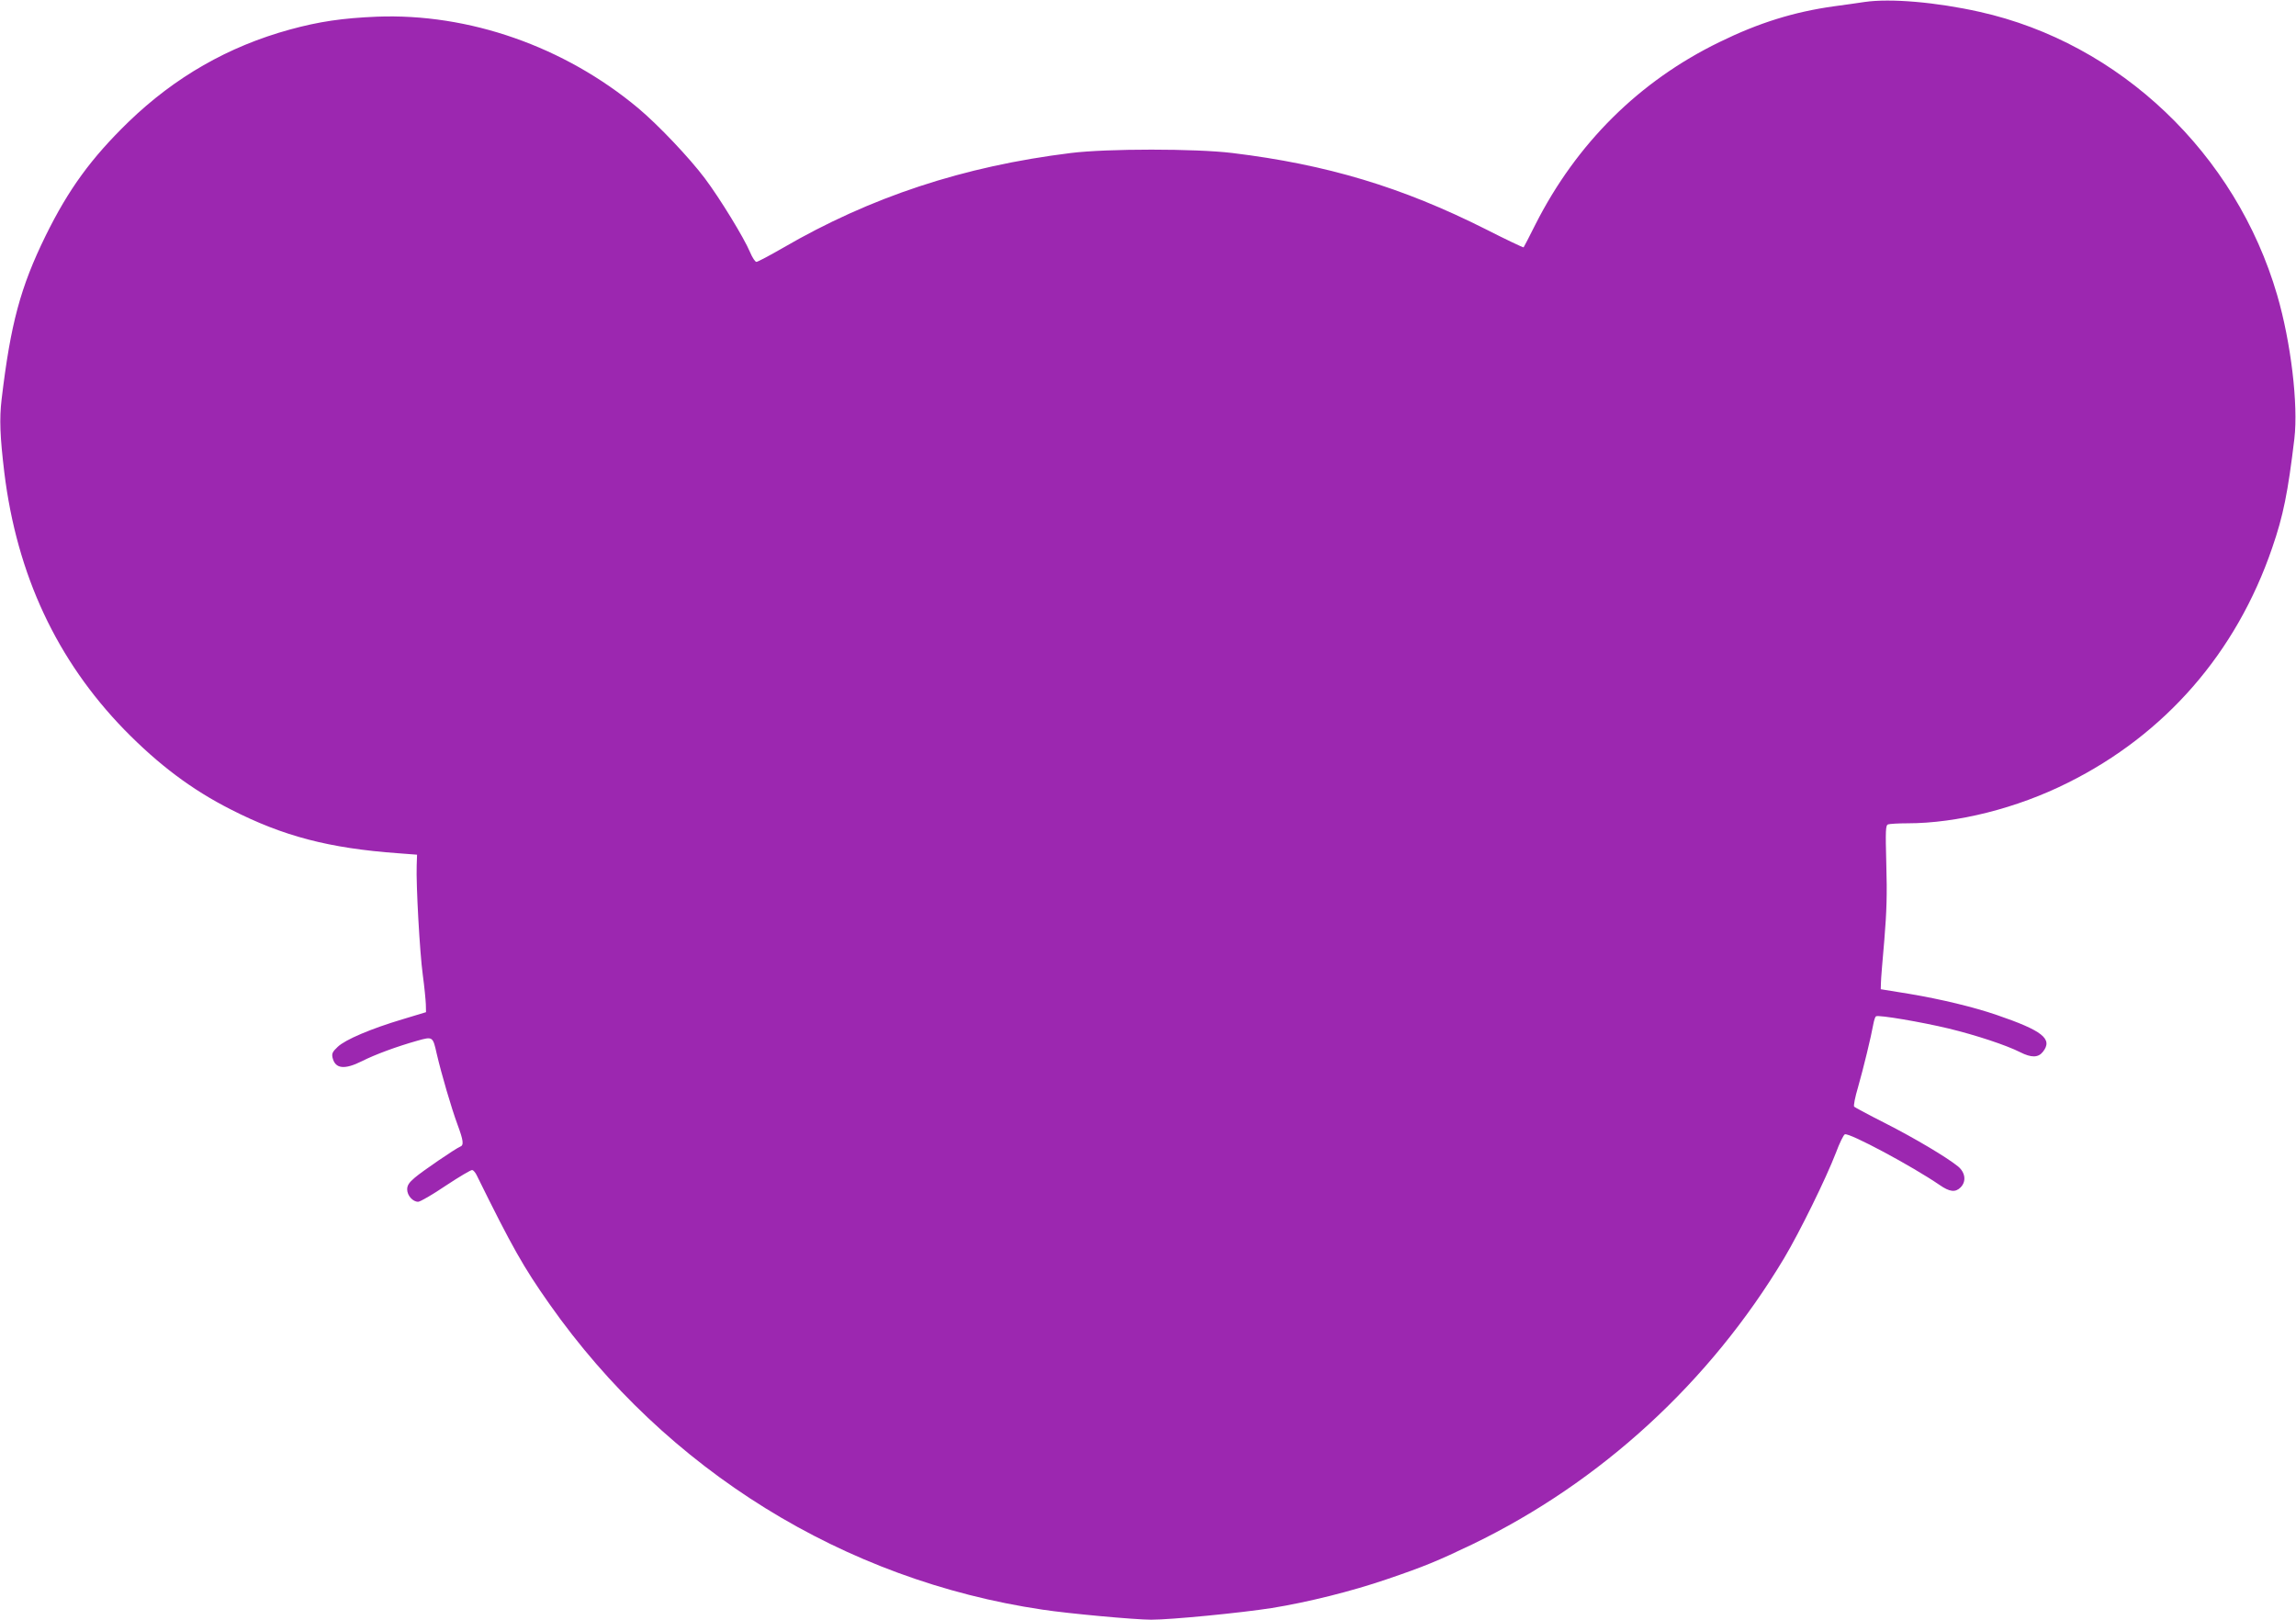 <?xml version="1.0" standalone="no"?>
<!DOCTYPE svg PUBLIC "-//W3C//DTD SVG 20010904//EN"
 "http://www.w3.org/TR/2001/REC-SVG-20010904/DTD/svg10.dtd">
<svg version="1.0" xmlns="http://www.w3.org/2000/svg"
 width="1280pt" height="903pt" viewBox="0 0 1280 903"
 preserveAspectRatio="xMidYMid meet">
<g transform="translate(0,903) scale(0.1,-0.1)"
fill="#9c27b0" stroke="none">
<path d="M10395 9019 c-33 -5 -109 -16 -170 -24 -223 -31 -420 -92 -640 -200
-446 -217 -796 -564 -1025 -1016 -34 -68 -64 -126 -66 -128 -2 -2 -97 43 -211
101 -467 235 -886 361 -1413 425 -206 25 -697 25 -900 0 -599 -74 -1117 -245
-1607 -530 -73 -42 -139 -77 -146 -77 -7 0 -23 24 -35 53 -34 81 -168 300
-252 412 -87 116 -261 299 -372 392 -412 344 -944 530 -1458 510 -190 -8 -321
-27 -485 -72 -342 -94 -639 -264 -898 -514 -209 -203 -335 -376 -463 -636
-140 -286 -195 -490 -245 -911 -13 -110 -9 -207 15 -408 70 -570 292 -1046
670 -1435 190 -194 374 -333 593 -444 292 -149 547 -216 933 -244 l105 -8 -2
-60 c-4 -106 17 -486 34 -610 9 -66 16 -140 17 -164 l1 -44 -129 -39 c-178
-53 -321 -114 -363 -154 -30 -28 -34 -38 -29 -61 15 -62 66 -68 164 -19 73 37
195 82 309 114 86 24 86 24 108 -74 26 -112 82 -303 115 -392 34 -92 37 -117
15 -125 -25 -10 -210 -136 -253 -173 -32 -27 -42 -43 -42 -65 0 -34 31 -69 61
-69 12 0 82 41 156 91 74 49 140 88 146 86 7 -2 17 -14 24 -28 198 -402 261
-513 406 -719 652 -927 1642 -1540 2749 -1704 145 -22 516 -56 606 -56 112 0
499 38 672 65 204 33 447 94 640 160 209 71 286 103 480 196 715 346 1322 903
1736 1594 88 148 233 443 289 588 20 54 43 101 50 103 25 10 376 -178 529
-283 55 -38 87 -42 116 -13 33 33 27 83 -14 117 -63 51 -239 156 -406 241 -91
46 -169 88 -173 92 -5 4 5 54 22 111 29 102 72 278 85 351 4 21 10 40 15 42
14 9 254 -32 404 -68 153 -37 322 -93 399 -132 63 -32 101 -31 127 2 57 72 -2
118 -259 206 -129 44 -307 87 -485 117 l-160 26 1 35 c0 19 9 127 19 240 13
157 16 256 11 422 -5 190 -4 217 10 222 9 3 57 6 108 6 277 0 611 84 894 226
543 270 939 725 1139 1309 62 179 88 309 124 610 22 190 -19 536 -96 800 -230
789 -877 1405 -1659 1579 -241 54 -497 76 -641 55z"/>
</g>
</svg>
